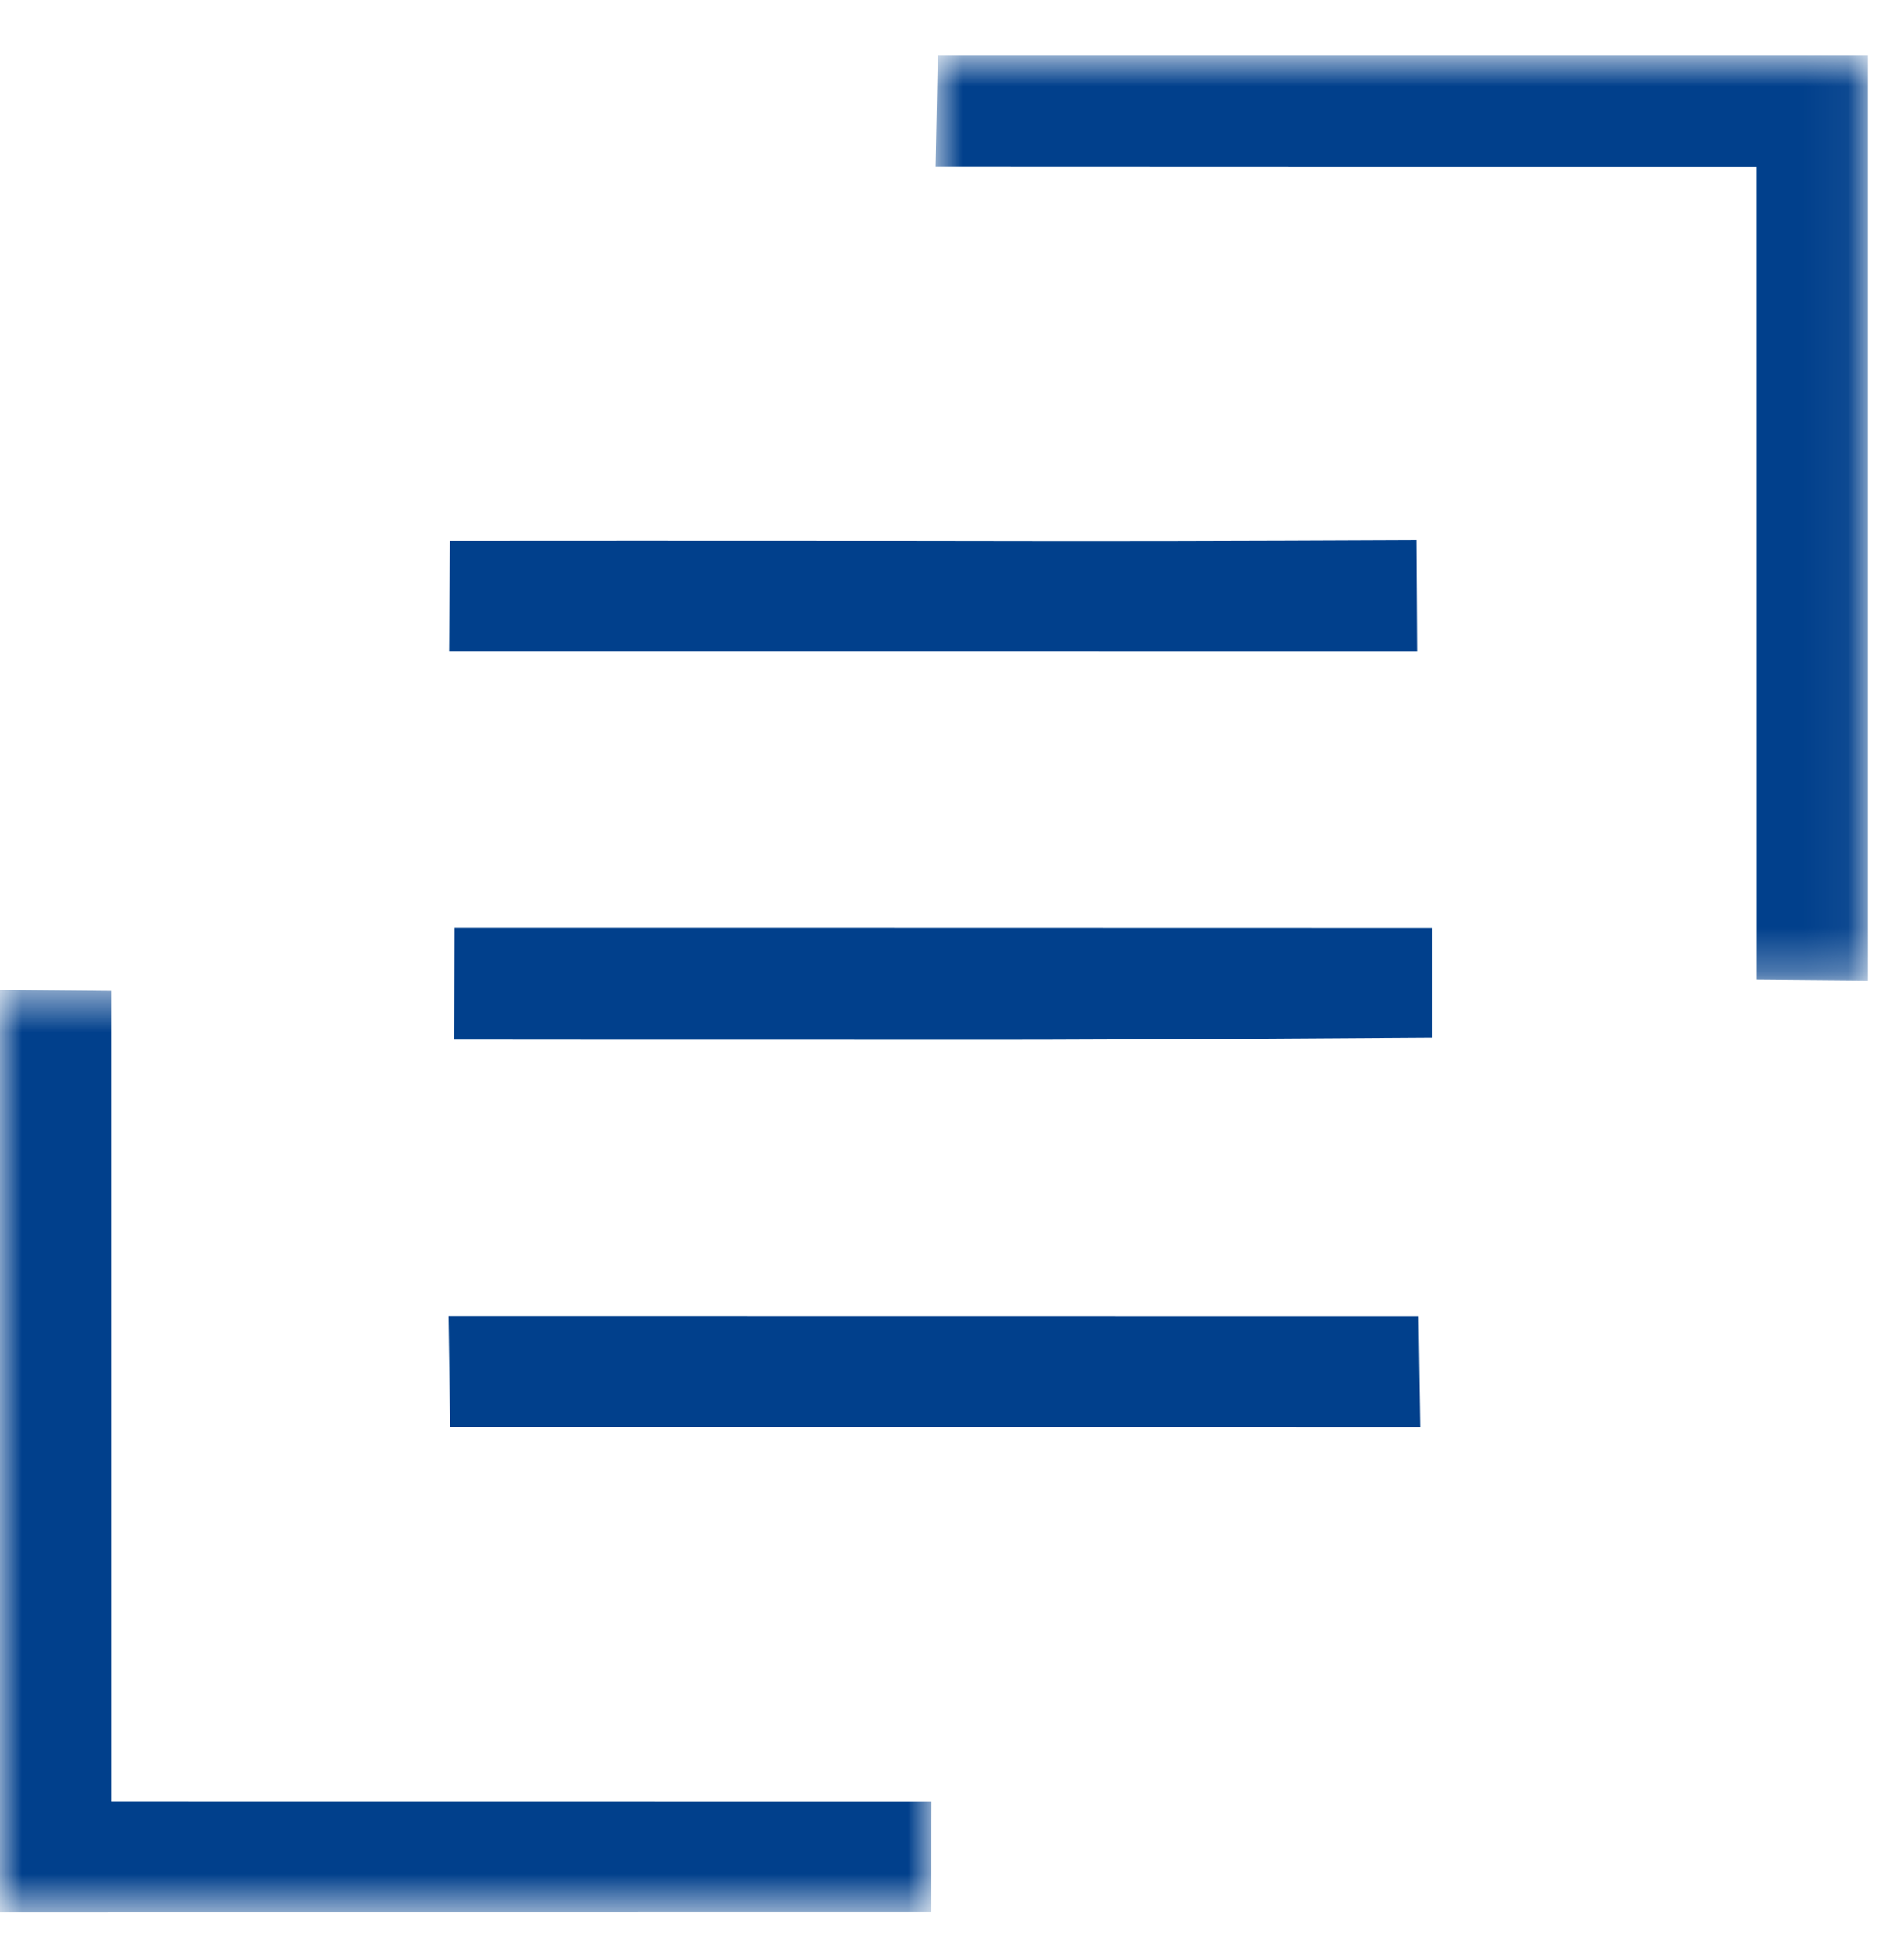 <svg xmlns="http://www.w3.org/2000/svg" xmlns:xlink="http://www.w3.org/1999/xlink" width="43" height="44" viewBox="0 0 43 44">
    <defs>
        <path id="xn35r2bc7a" d="M0.896 0.811L21.95 0.811 21.95 21.706 0.896 21.706z"/>
        <path id="l99p6xsqhc" d="M0 0.54L21.037 0.54 21.037 21.371 0 21.371z"/>
    </defs>
    <g fill="none" fill-rule="evenodd">
        <g>
            <g>
                <g transform="translate(-557 -1436) translate(557 1436) translate(20.235 .447)">
                    <mask id="lookv0s0cb" fill="#fff">
                        <use xlink:href="#xn35r2bc7a"/>
                    </mask>
                    <path fill="#01408C" d="M.944.81L.896 3.314s5.516.003 8.275.003H19.429l.002 18.368 2.52.022V.81H.943z" mask="url(#lookv0s0cb)"/>
                </g>
                <g transform="translate(-557 -1436) translate(557 1436) translate(0 21.818)">
                    <mask id="tqkfuplmdd" fill="#fff">
                        <use xlink:href="#l99p6xsqhc"/>
                    </mask>
                    <path fill="#01408C" d="M2.52 0.563L0 0.54 0 20.034 0 21.372 21.029 21.37 21.037 18.867 2.521 18.865z" mask="url(#tqkfuplmdd)"/>
                </g>
                <path fill="#01408C" d="M10.267 20.957l-.013 2.524s5.258.005 7.886.003l4.483.001c2.541.001 9.73-.049 9.73-.049V20.96l-16.55-.004-5.536.001zM10.131 29.727L10.167 32.234 24.204 32.235 32.075 32.236 32.038 29.73zM31.99 12.196s-5.267.025-7.9.021l-3.78-.005-5.896-.002-4.252.002-.018 2.503 21.86.001-.015-2.52z" transform="translate(-557 -1436) translate(557 1436)"/>
            </g>
        </g>
    </g>
</svg>
